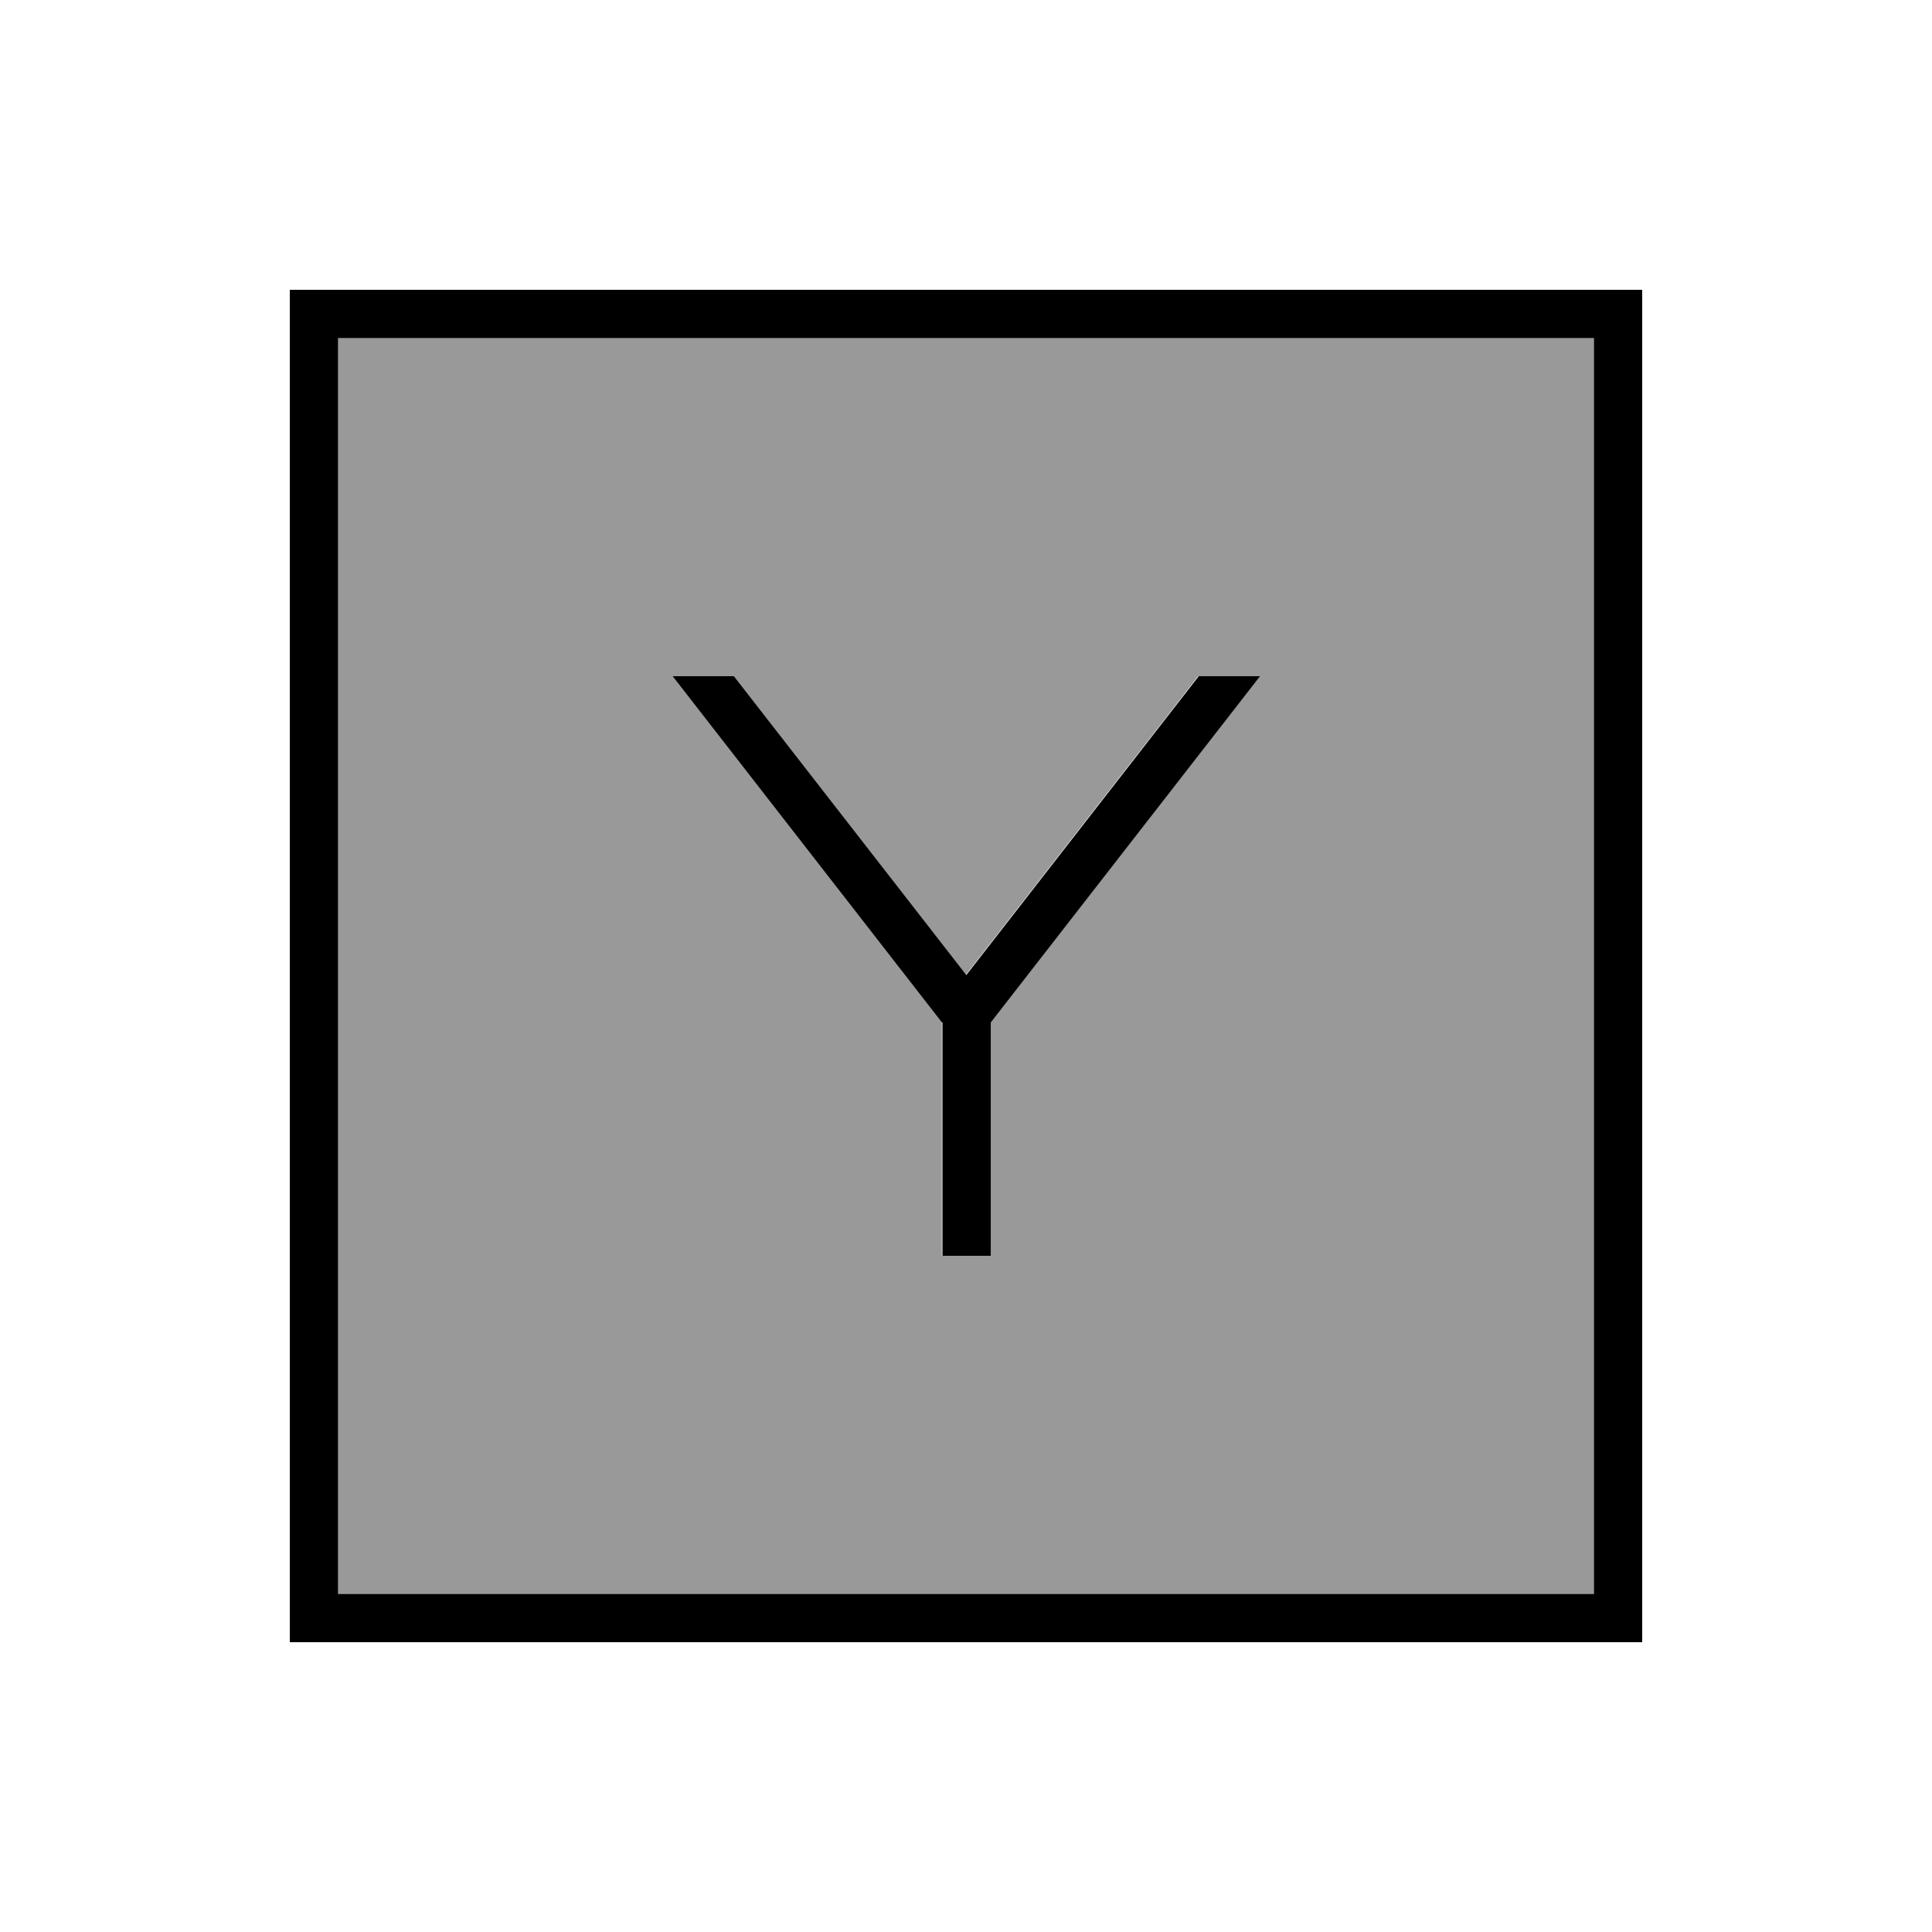 <svg xmlns="http://www.w3.org/2000/svg" viewBox="0 0 640 640"><!--! Font Awesome Pro 7.1.0 by @fontawesome - https://fontawesome.com License - https://fontawesome.com/license (Commercial License) Copyright 2025 Fonticons, Inc. --><path opacity=".4" fill="currentColor" d="M112 112L528 112L528 528L112 528L112 112zM222.8 224L312 338.7L312 416L328 416L328 338.7L417.2 224L396.9 224L319.9 323L242.9 224L222.6 224z"/><path fill="currentColor" d="M112 112L112 528L528 528L528 112L112 112zM96 96L544 96L544 544L96 544L96 96zM312 338.7L222.8 224L243.1 224L320.1 323L397.1 224L417.4 224L328.2 338.7L328.2 416L312.2 416L312.2 338.7z"/></svg>